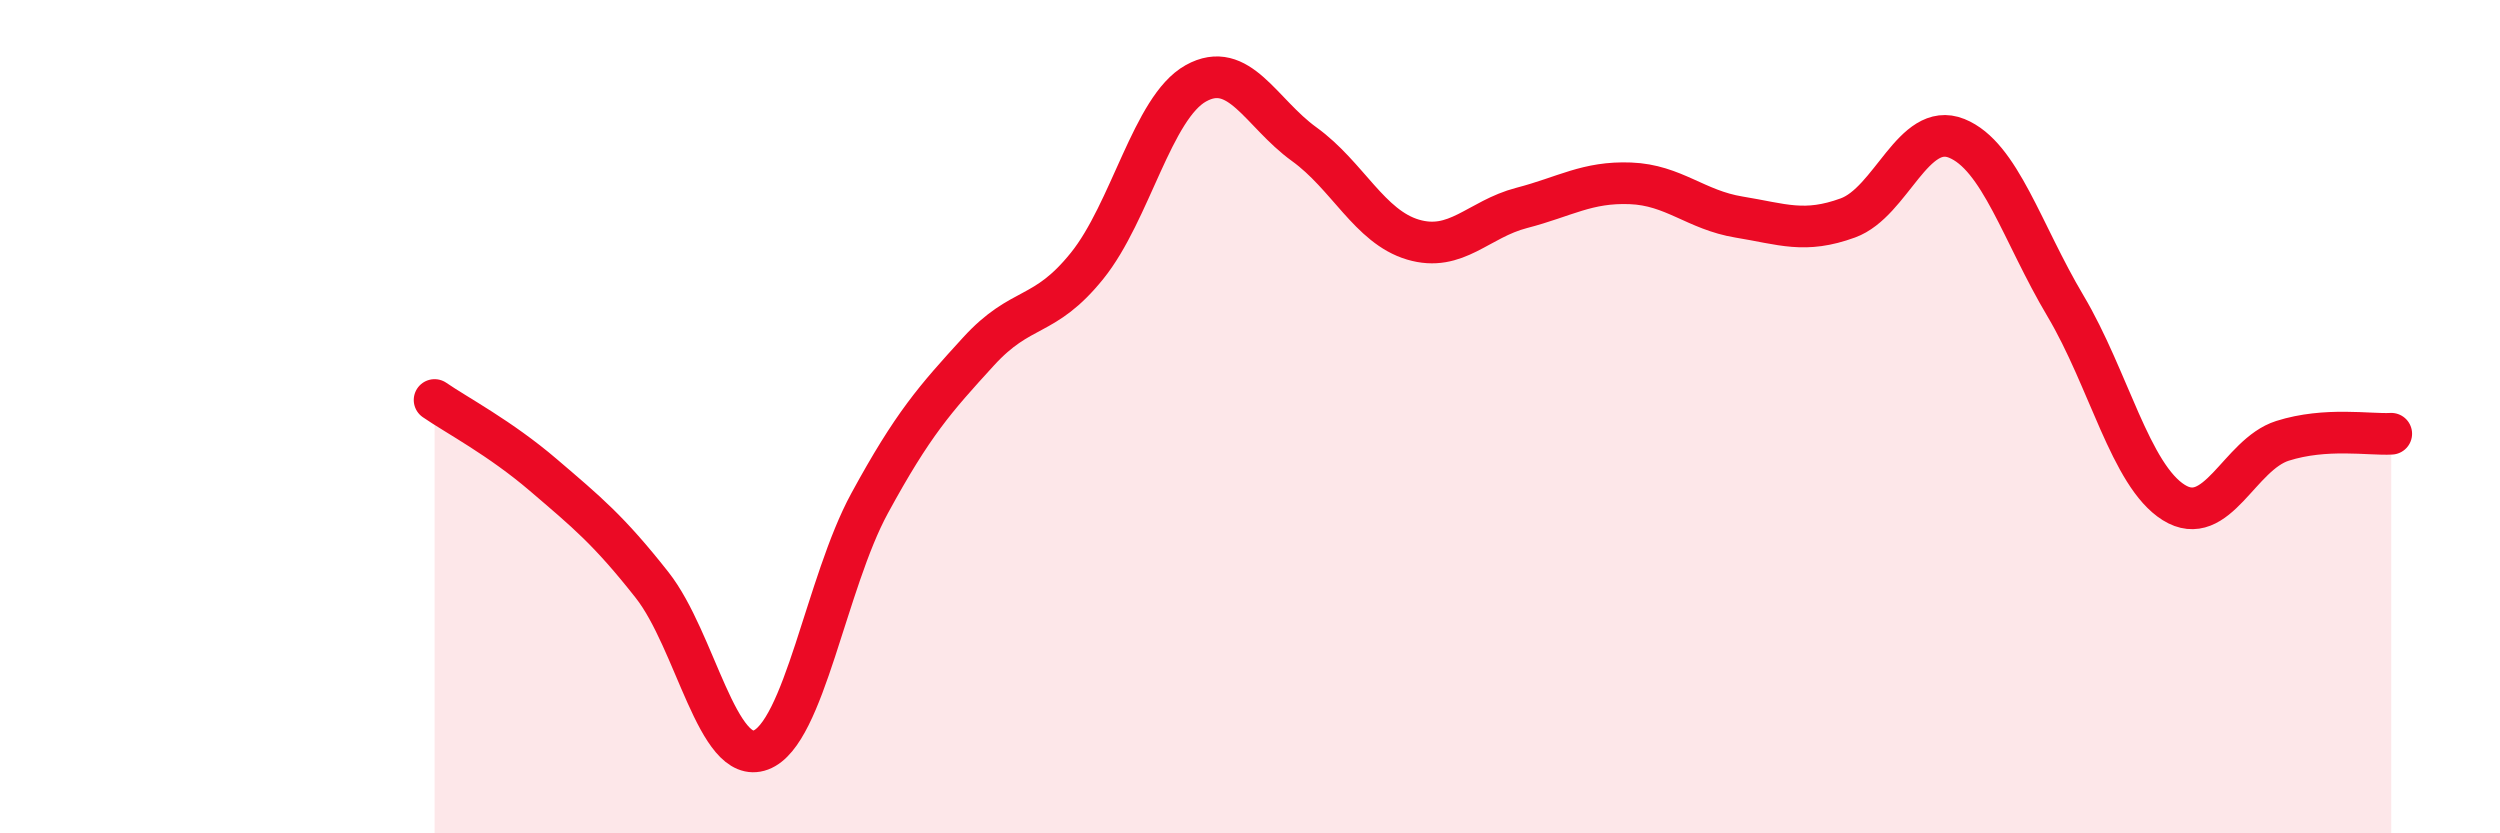 
    <svg width="60" height="20" viewBox="0 0 60 20" xmlns="http://www.w3.org/2000/svg">
      <path
        d="M 10.43,9.6 C 10.95,9.96 12,10.51 13.04,11.4 C 14.08,12.29 14.61,12.72 15.65,14.04 C 16.69,15.36 17.22,18.39 18.26,18 C 19.3,17.61 19.83,13.99 20.87,12.08 C 21.91,10.17 22.44,9.58 23.48,8.44 C 24.52,7.3 25.05,7.67 26.09,6.38 C 27.13,5.09 27.66,2.58 28.7,2 C 29.74,1.42 30.26,2.71 31.3,3.46 C 32.34,4.21 32.87,5.44 33.91,5.75 C 34.95,6.06 35.48,5.26 36.52,4.99 C 37.56,4.72 38.09,4.36 39.13,4.4 C 40.17,4.44 40.7,5.04 41.74,5.21 C 42.78,5.38 43.31,5.61 44.35,5.23 C 45.39,4.85 45.92,2.9 46.96,3.32 C 48,3.74 48.53,5.59 49.57,7.34 C 50.61,9.09 51.13,11.41 52.17,12.06 C 53.21,12.71 53.74,10.91 54.78,10.58 C 55.82,10.25 56.87,10.44 57.39,10.41L57.39 20L10.43 20Z"
        fill="#EB0A25"
        opacity="0.1"
        stroke-linecap="round"
        stroke-linejoin="round"
      />
      <path
        d="M 10.43,9.6 C 10.95,9.96 12,10.51 13.04,11.4 C 14.08,12.29 14.61,12.72 15.65,14.04 C 16.69,15.36 17.22,18.39 18.26,18 C 19.3,17.61 19.83,13.99 20.87,12.08 C 21.91,10.17 22.44,9.58 23.48,8.44 C 24.52,7.3 25.05,7.67 26.09,6.38 C 27.13,5.09 27.66,2.58 28.7,2 C 29.74,1.42 30.26,2.71 31.3,3.46 C 32.34,4.21 32.87,5.44 33.91,5.75 C 34.95,6.06 35.48,5.26 36.52,4.99 C 37.56,4.72 38.09,4.36 39.13,4.4 C 40.17,4.44 40.7,5.04 41.74,5.21 C 42.78,5.38 43.31,5.61 44.35,5.23 C 45.39,4.85 45.92,2.9 46.96,3.32 C 48,3.74 48.53,5.59 49.57,7.34 C 50.61,9.09 51.13,11.41 52.17,12.06 C 53.21,12.71 53.74,10.91 54.78,10.58 C 55.82,10.25 56.87,10.44 57.39,10.41"
        stroke="#EB0A25"
        stroke-width="1"
        fill="none"
        stroke-linecap="round"
        stroke-linejoin="round"
      />
    </svg>
  